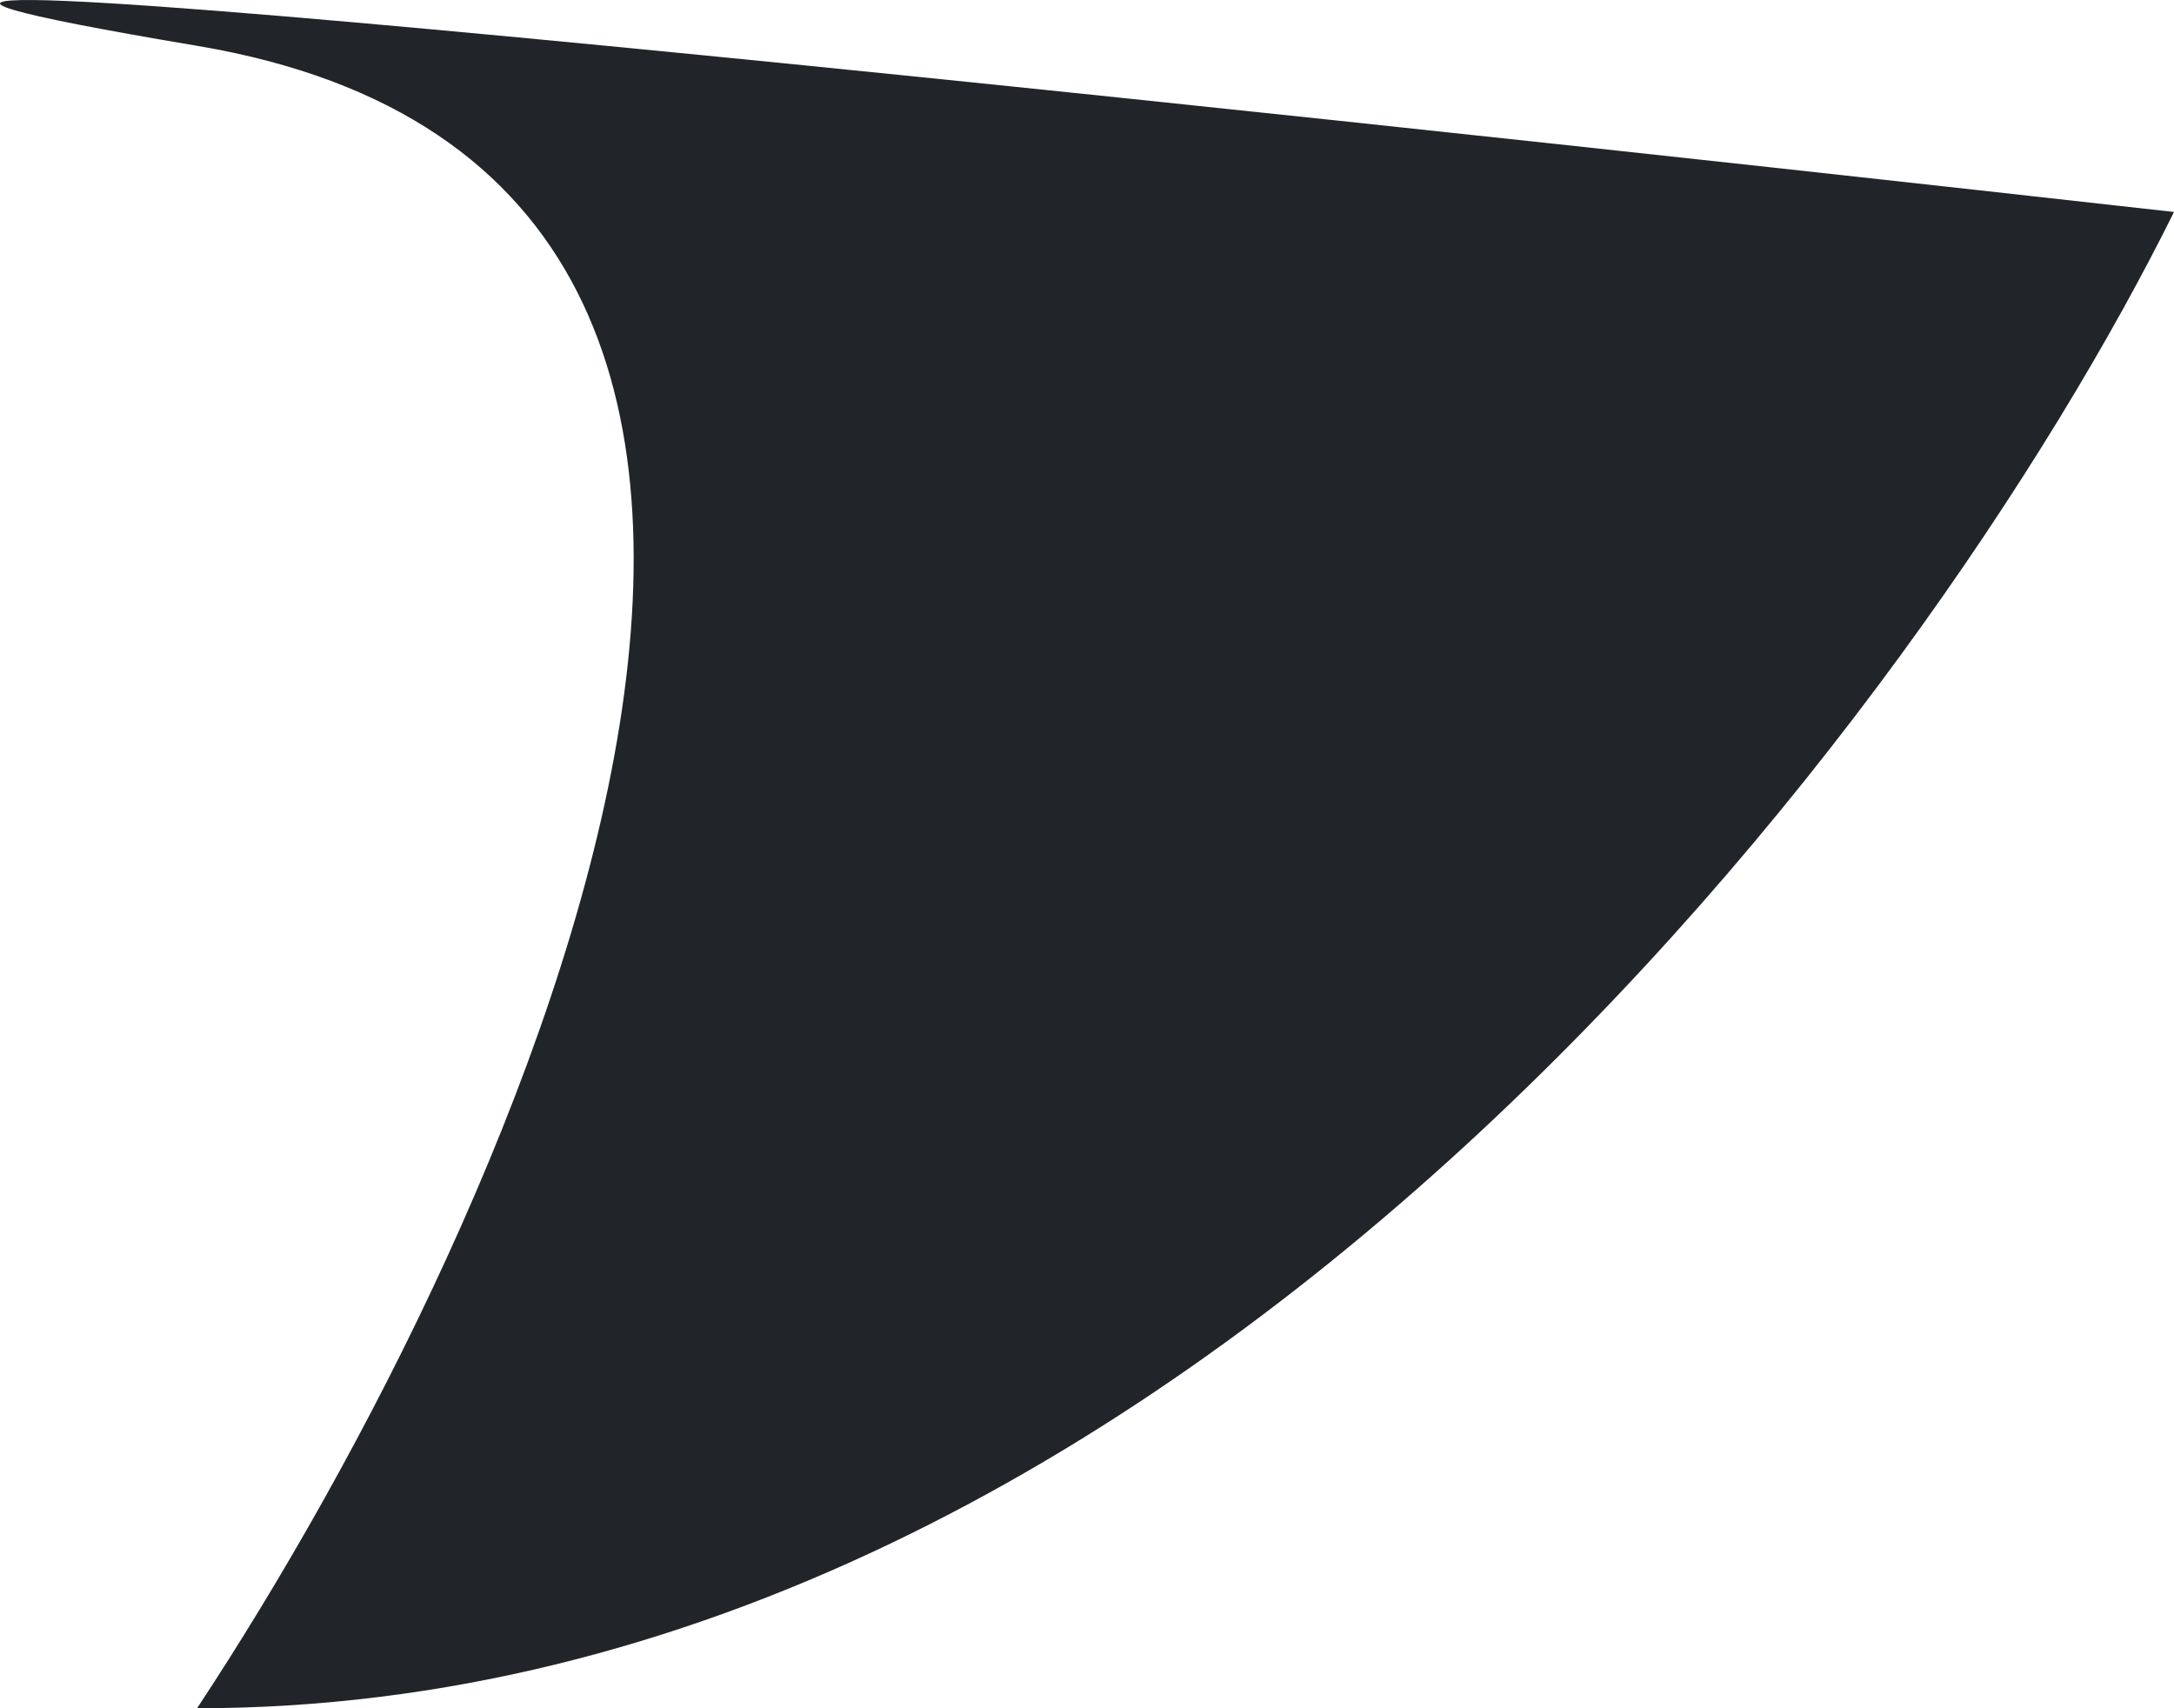 <svg width="14" height="11" viewBox="0 0 14 11" fill="none" xmlns="http://www.w3.org/2000/svg">
<path d="M1.269 11C7.635 11 12.409 4.577 14 1.365C7.635 0.651 -3.823 -0.562 1.269 0.295C6.361 1.151 3.391 7.788 1.269 11Z" fill="#212529"/>
</svg>
